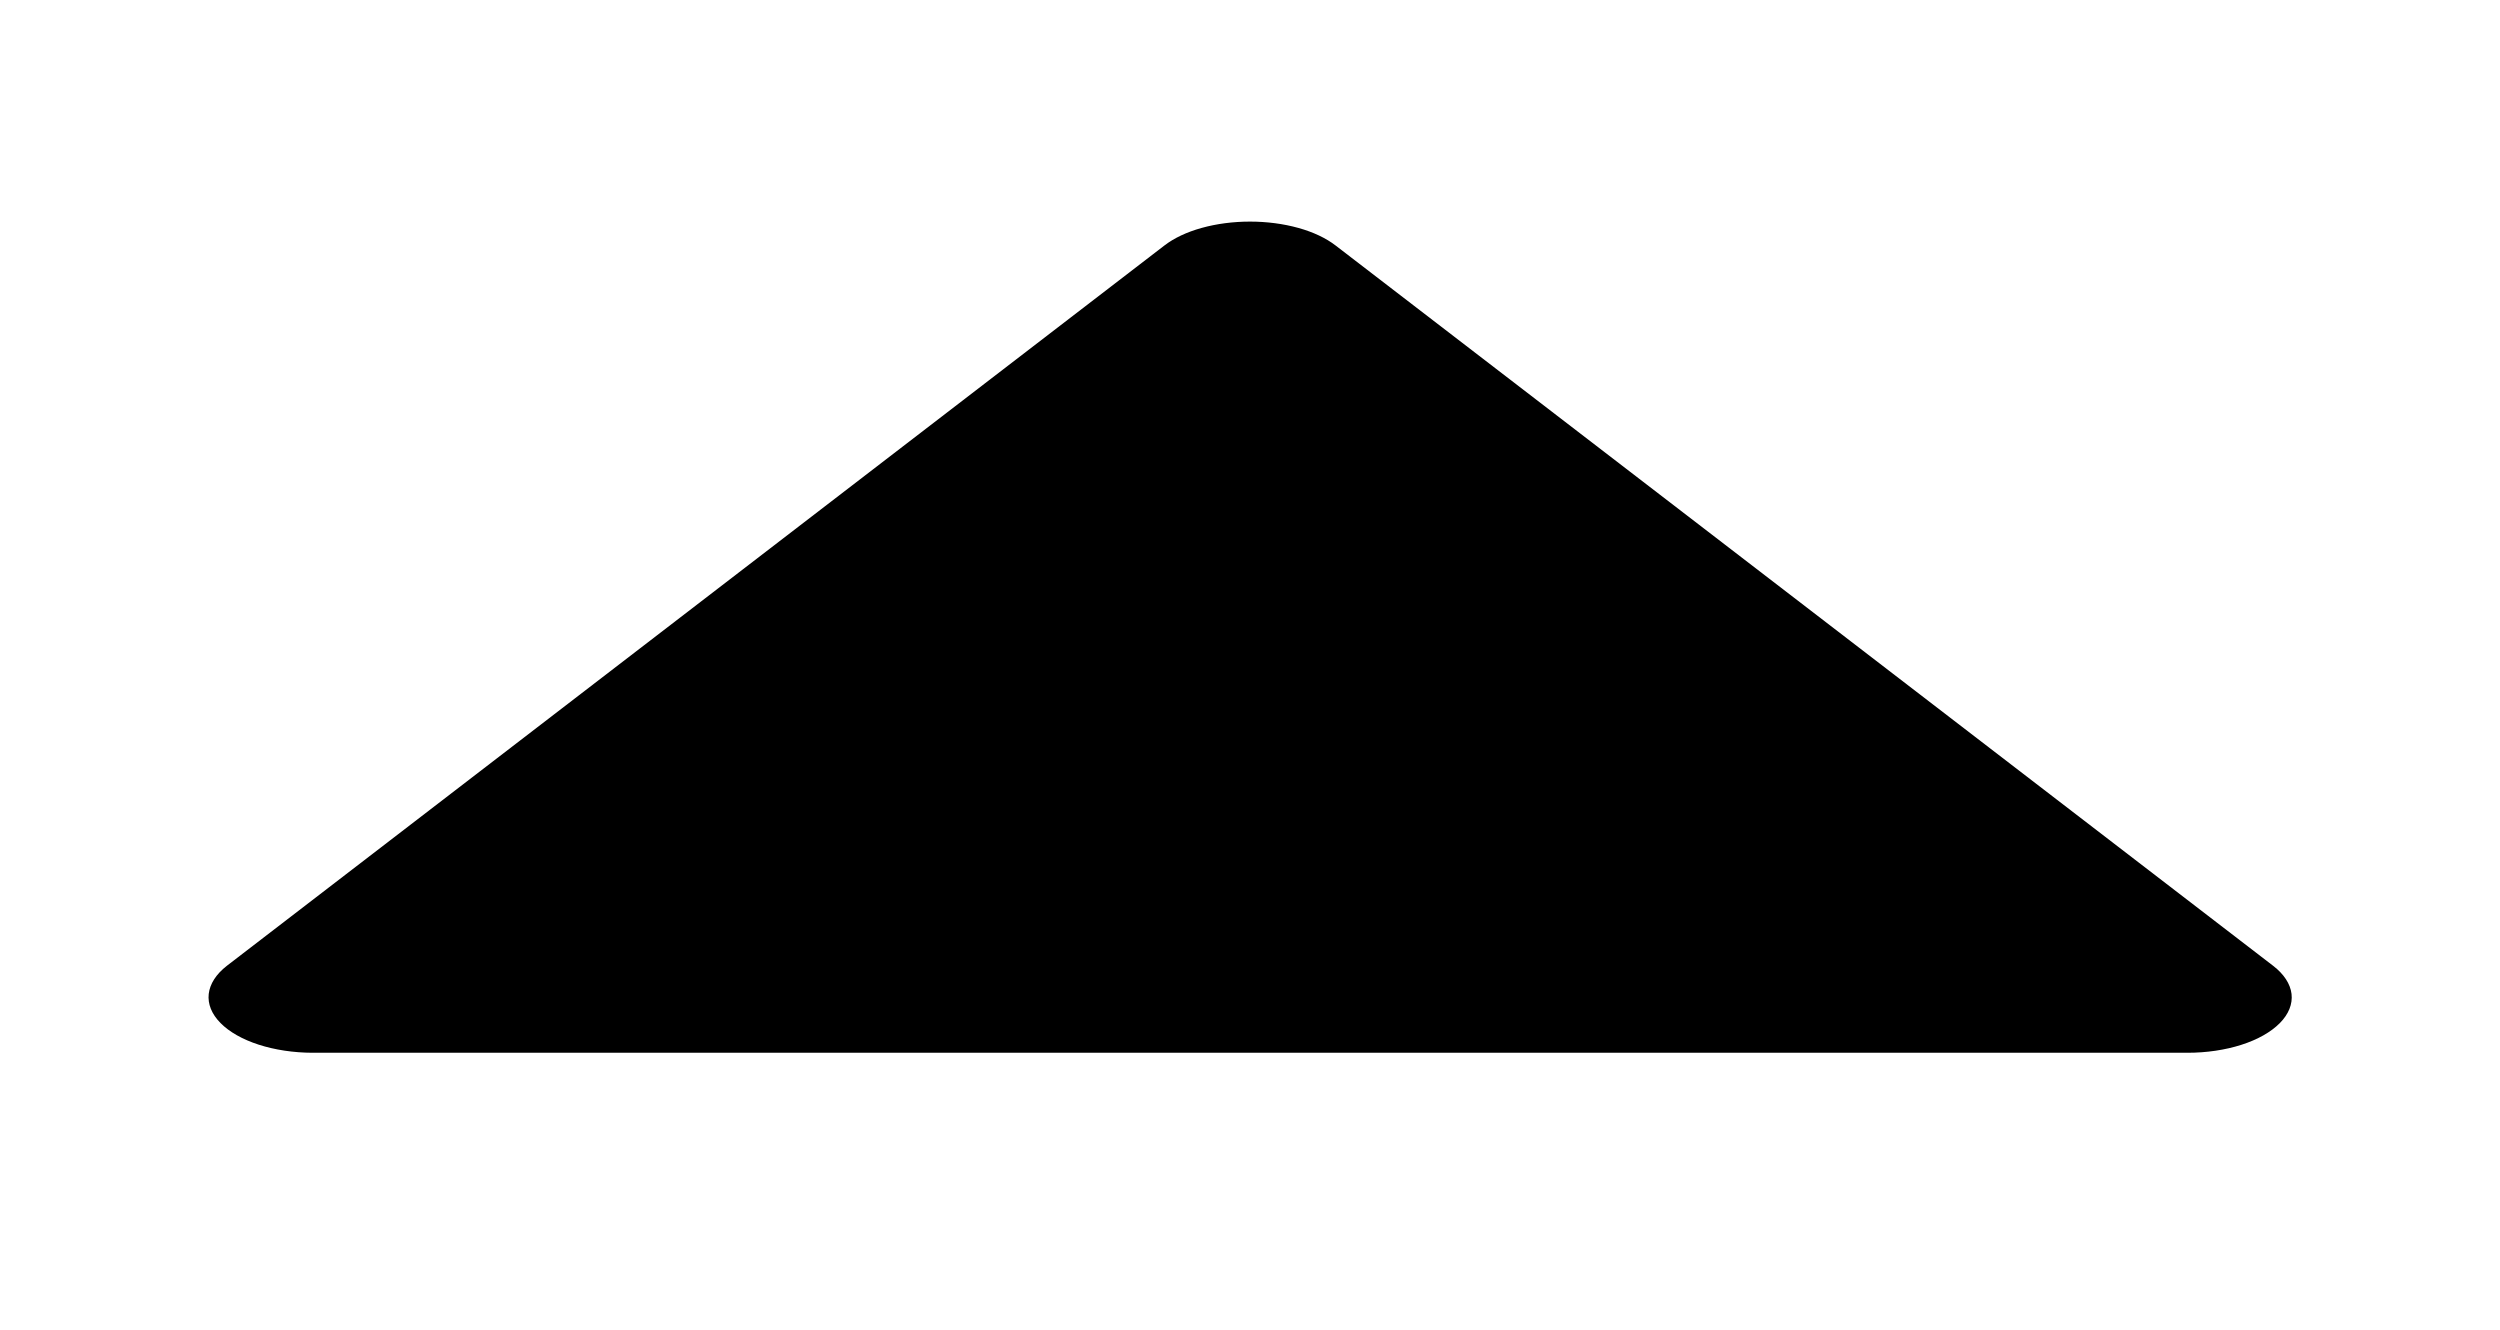 <svg width="47" height="25" viewBox="0 0 47 25" fill="none" xmlns="http://www.w3.org/2000/svg">
<path d="M21.89 4.616C22.07 4.477 22.31 4.363 22.591 4.285C22.871 4.207 23.183 4.166 23.5 4.166C23.817 4.166 24.129 4.207 24.409 4.285C24.69 4.363 24.93 4.477 25.11 4.616L42.735 18.157C42.939 18.314 43.058 18.497 43.081 18.686C43.103 18.876 43.027 19.066 42.861 19.234C42.695 19.402 42.446 19.544 42.139 19.642C41.834 19.74 41.483 19.792 41.125 19.792H5.875C5.518 19.791 5.169 19.738 4.864 19.64C4.559 19.541 4.311 19.401 4.145 19.232C3.979 19.064 3.903 18.875 3.924 18.686C3.946 18.497 4.063 18.314 4.265 18.157L21.89 4.616Z" fill="black"/>
</svg>
